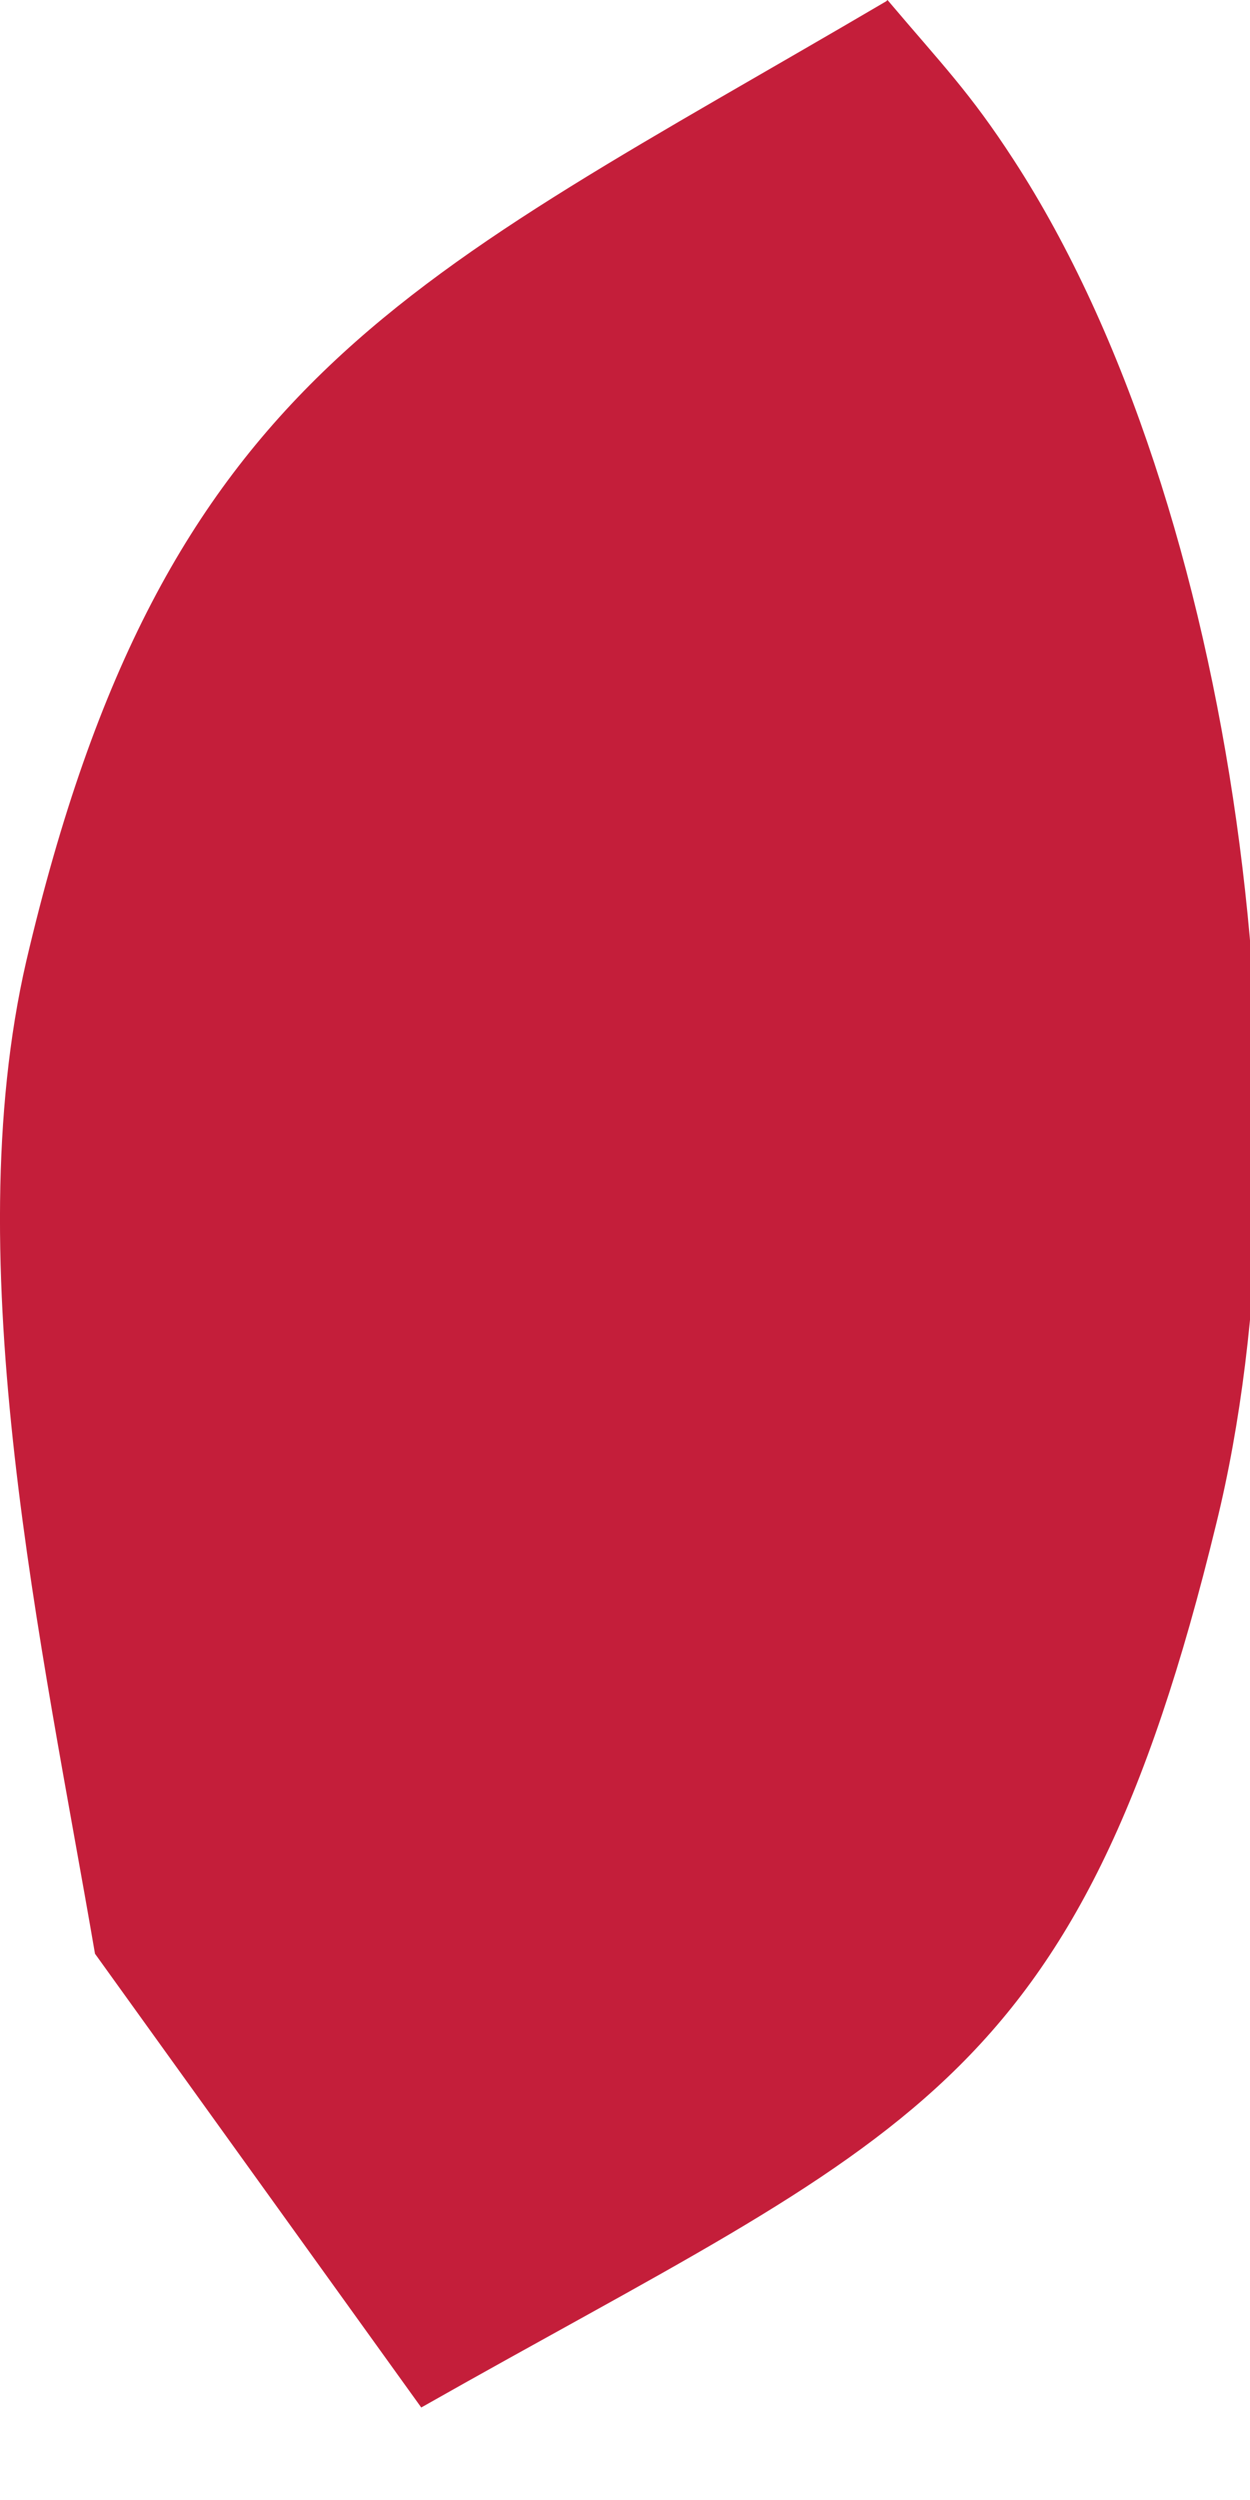 <?xml version="1.0" encoding="utf-8"?>
<svg xmlns="http://www.w3.org/2000/svg" fill="none" height="100%" overflow="visible" preserveAspectRatio="none" style="display: block;" viewBox="0 0 1 2" width="100%">
<path d="M0.71 0C0.754 0.052 0.776 0.074 0.811 0.128C0.991 0.405 1.052 0.898 0.973 1.219C0.862 1.676 0.723 1.707 0.337 1.926L0.076 1.563C0.034 1.318 -0.035 1.012 0.021 0.769C0.131 0.299 0.328 0.225 0.709 0.001L0.71 0Z" fill="#C41E3A" id="Vector"/>
</svg>